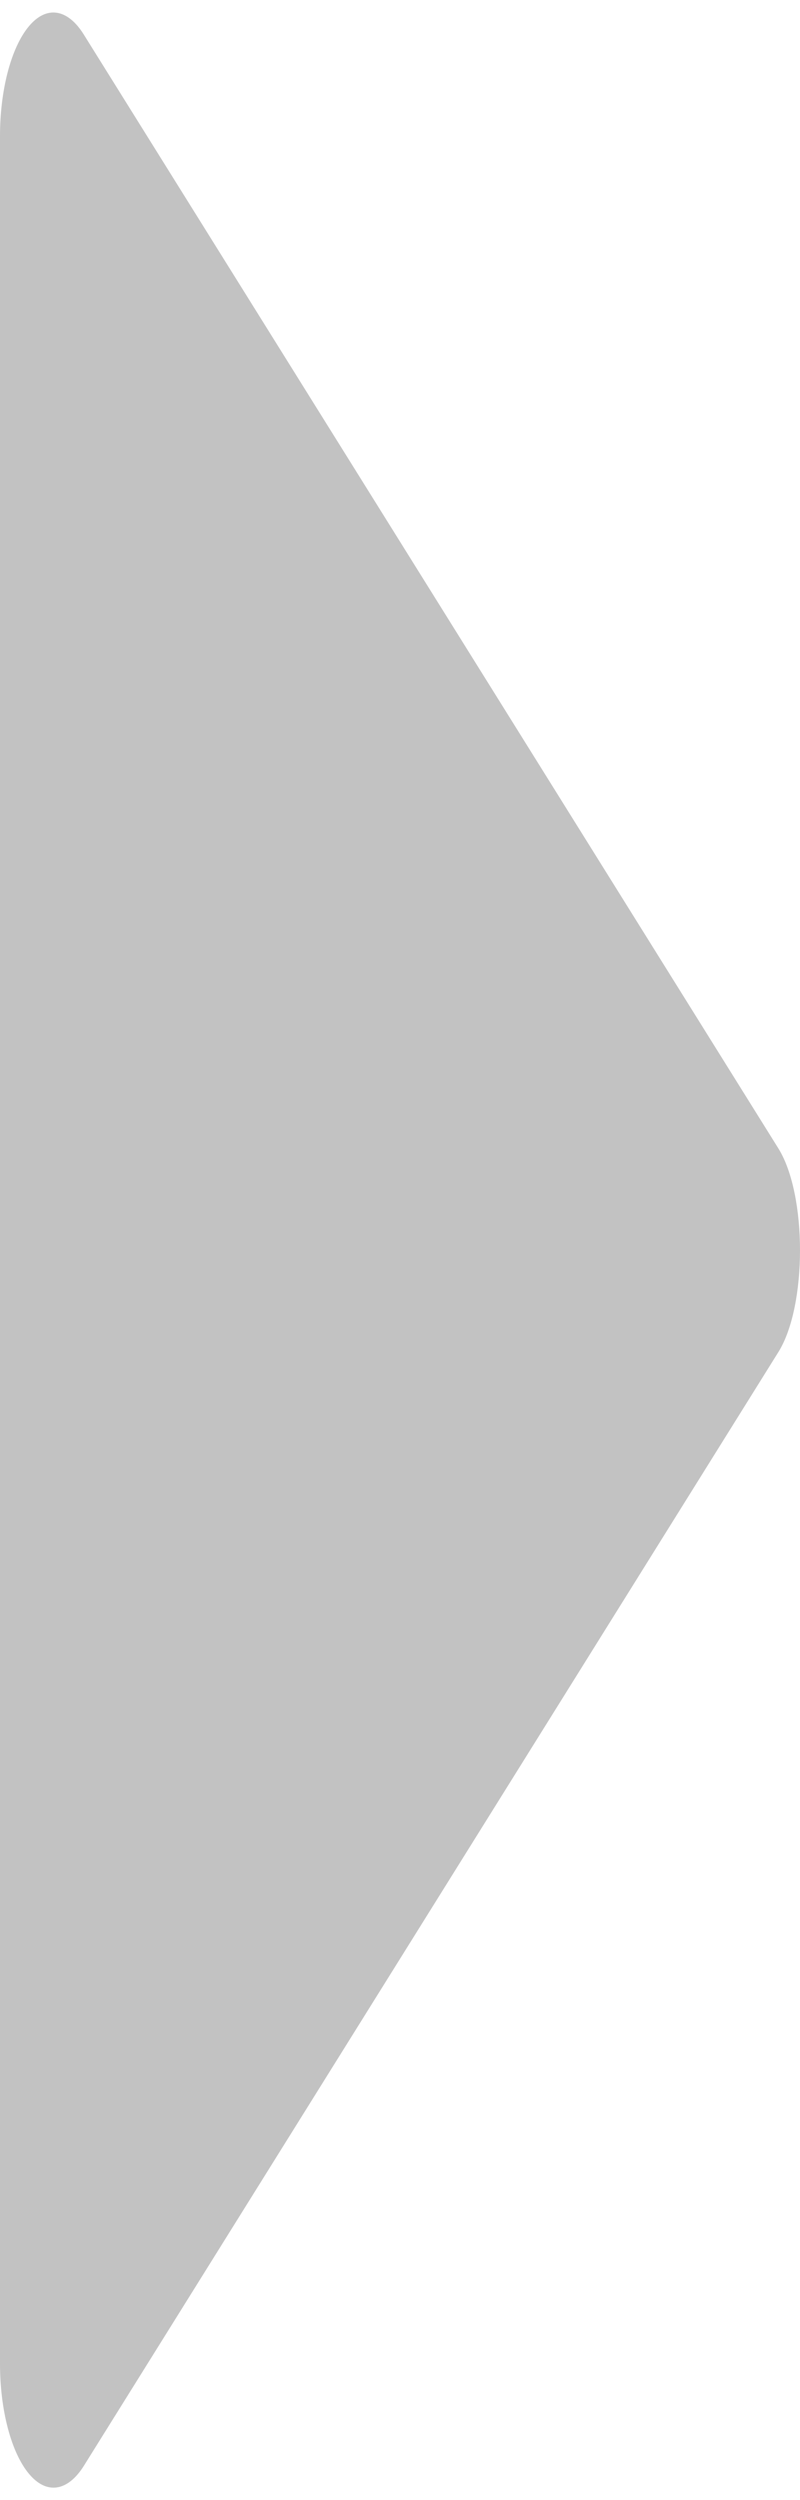 <svg width="32" height="100" viewBox="0 0 32 100" fill="none" xmlns="http://www.w3.org/2000/svg">
<path opacity="0.3" d="M1.90735e-06 5.453L1.90735e-06 94.555C0.001 95.458 0.109 96.342 0.311 97.113C0.513 97.884 0.802 98.513 1.147 98.932C1.492 99.352 1.879 99.545 2.268 99.491C2.657 99.438 3.032 99.14 3.353 98.629L31.136 54.078C32.288 52.232 32.288 47.787 31.136 45.935L3.353 1.384C3.033 0.868 2.657 0.566 2.268 0.51C1.879 0.453 1.49 0.645 1.144 1.065C0.799 1.484 0.509 2.115 0.307 2.889C0.106 3.662 -0.001 4.549 1.90735e-06 5.453Z" fill="#333333"/>
</svg>
